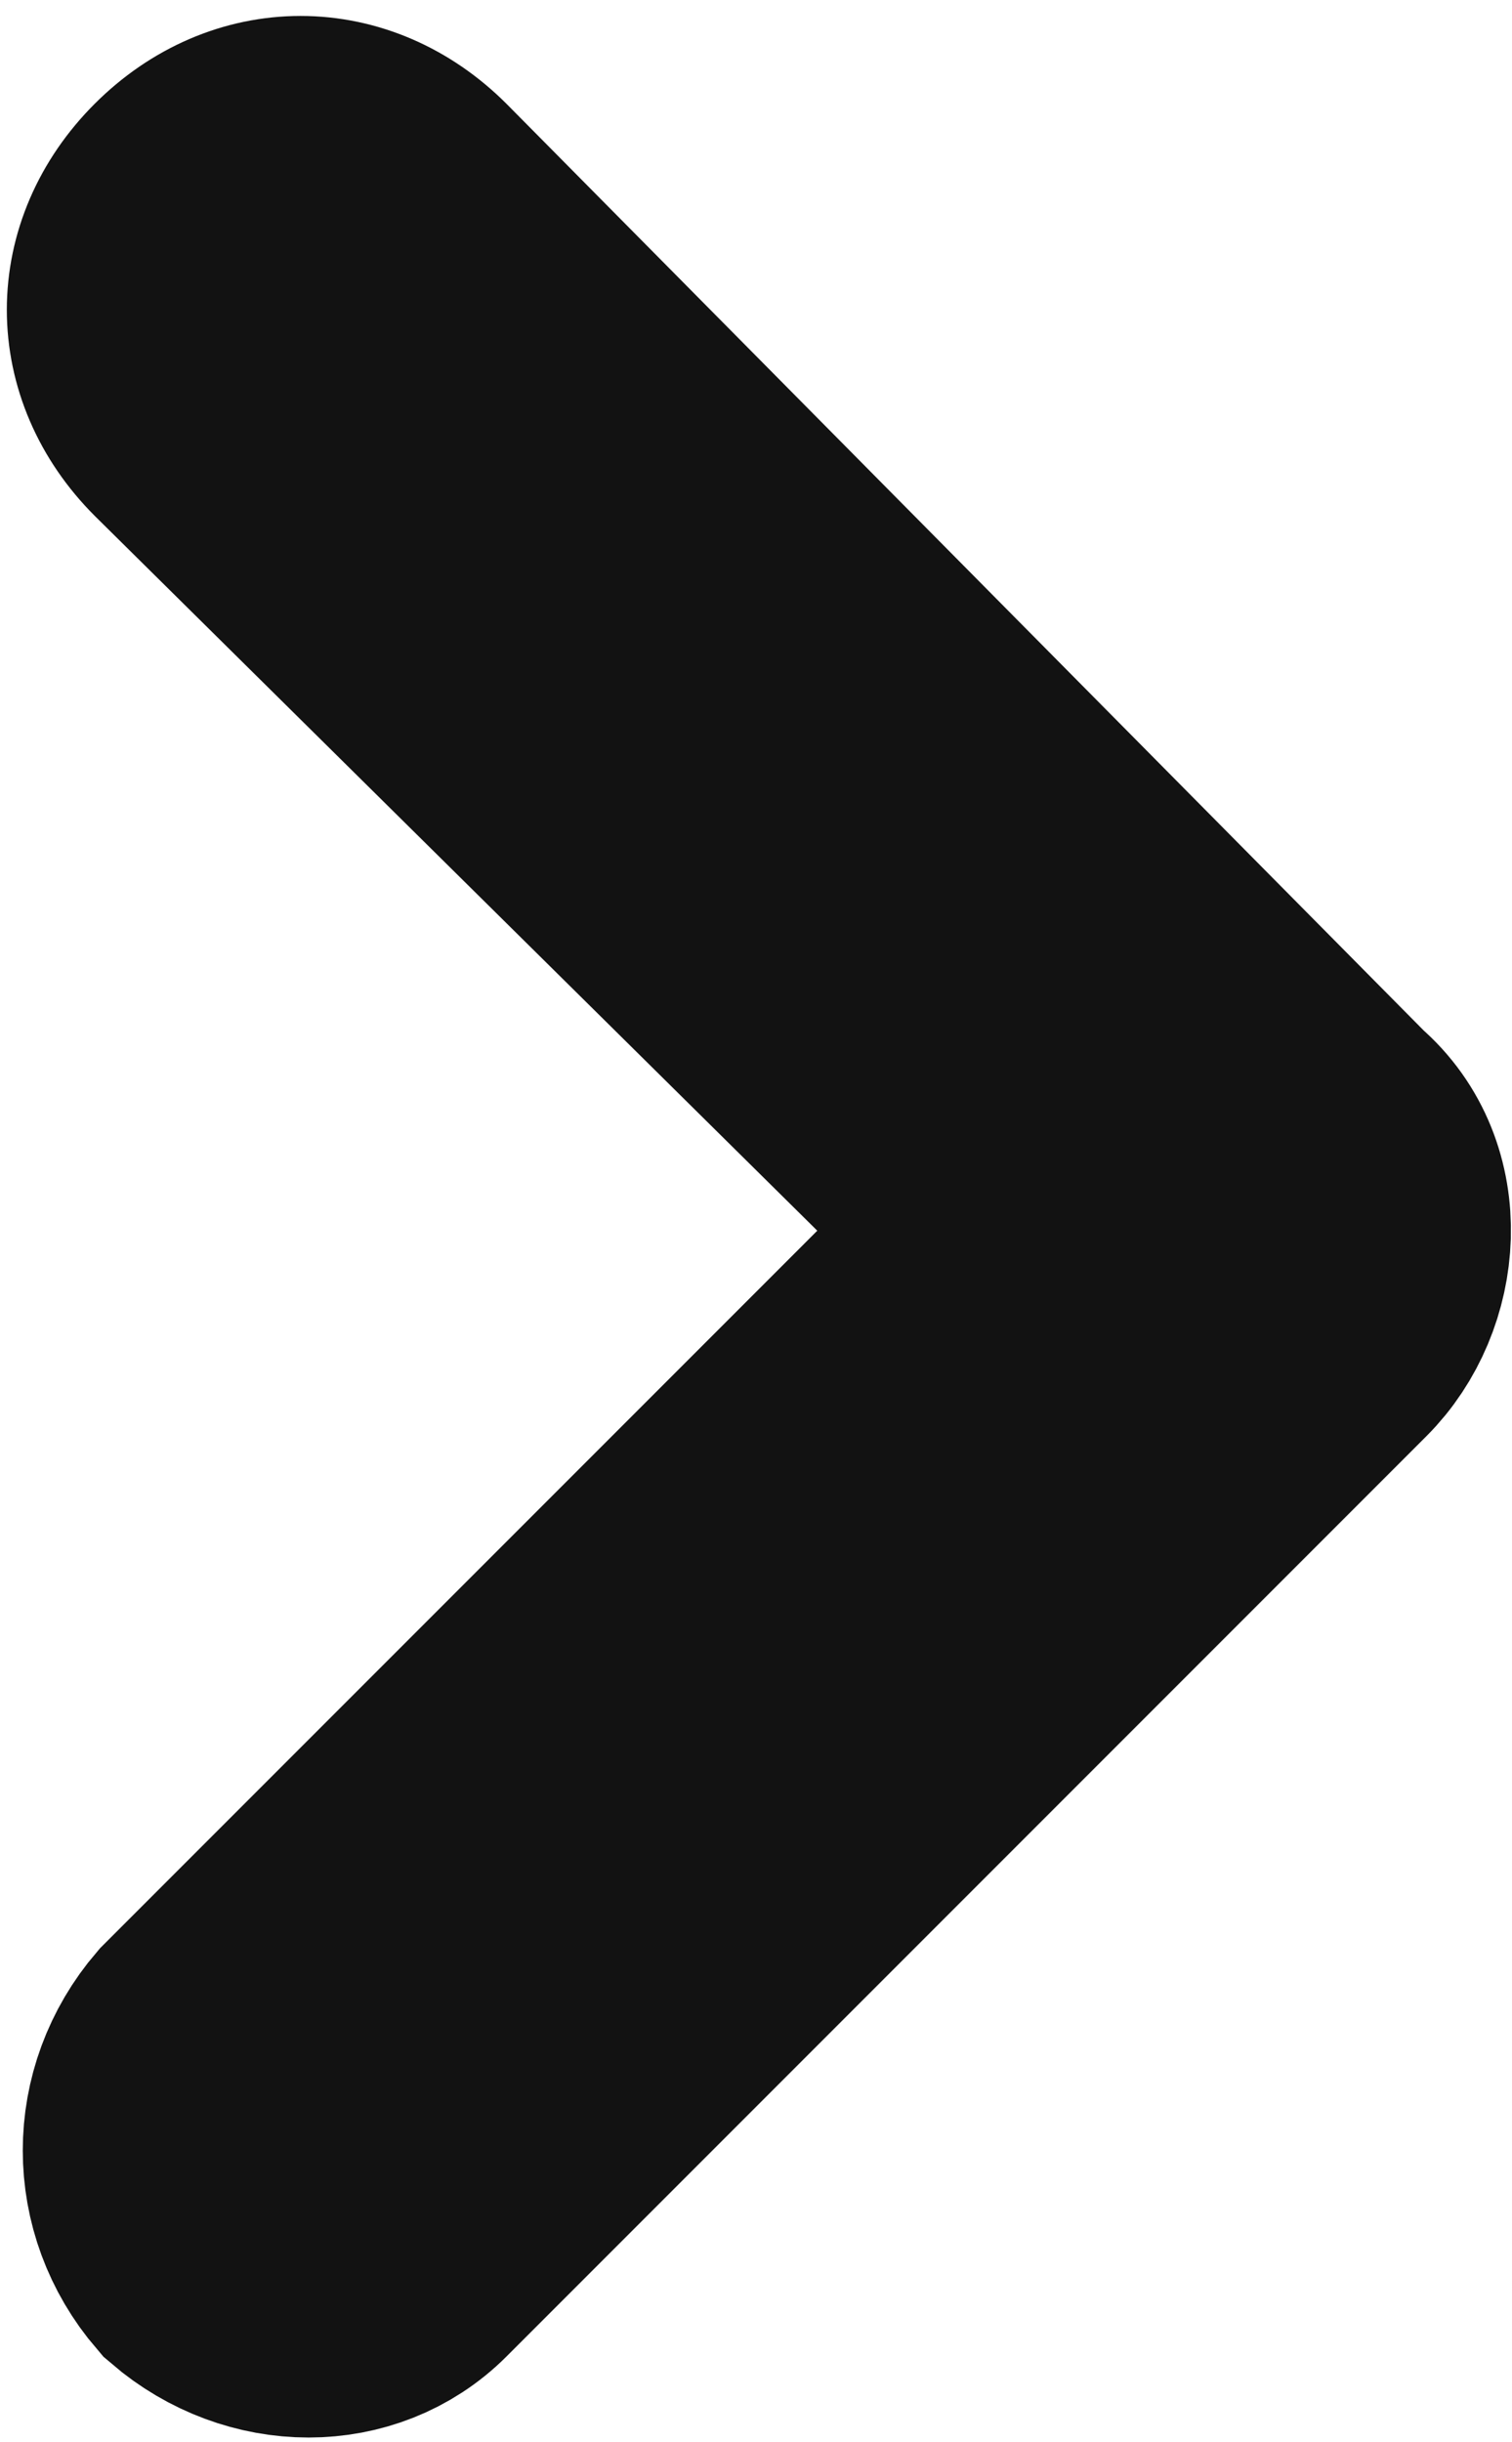<?xml version="1.0" encoding="utf-8"?>
<!-- Generator: Adobe Illustrator 25.0.0, SVG Export Plug-In . SVG Version: 6.00 Build 0)  -->
<svg version="1.1" id="圖層_1" xmlns="http://www.w3.org/2000/svg" xmlns:xlink="http://www.w3.org/1999/xlink" x="0px" y="0px"
	 viewBox="0 0 16.6 26.8" style="enable-background:new 0 0 16.6 26.8;" xml:space="preserve">
<style type="text/css">
	.st0{fill:#121212;stroke:#121212;stroke-width:3;}
</style>
<path id="arrow" class="st0" d="M11.1,13.5l-8.9,8.9c-0.6,0.7-0.6,1.7,0,2.4c0.7,0.6,1.7,0.6,2.3,0l10.1-10.1c0.6-0.6,0.7-1.7,0-2.3
	L4.5,2.2c-0.7-0.7-1.7-0.7-2.4,0s-0.7,1.7,0,2.4L11.1,13.5z"/>
</svg>
